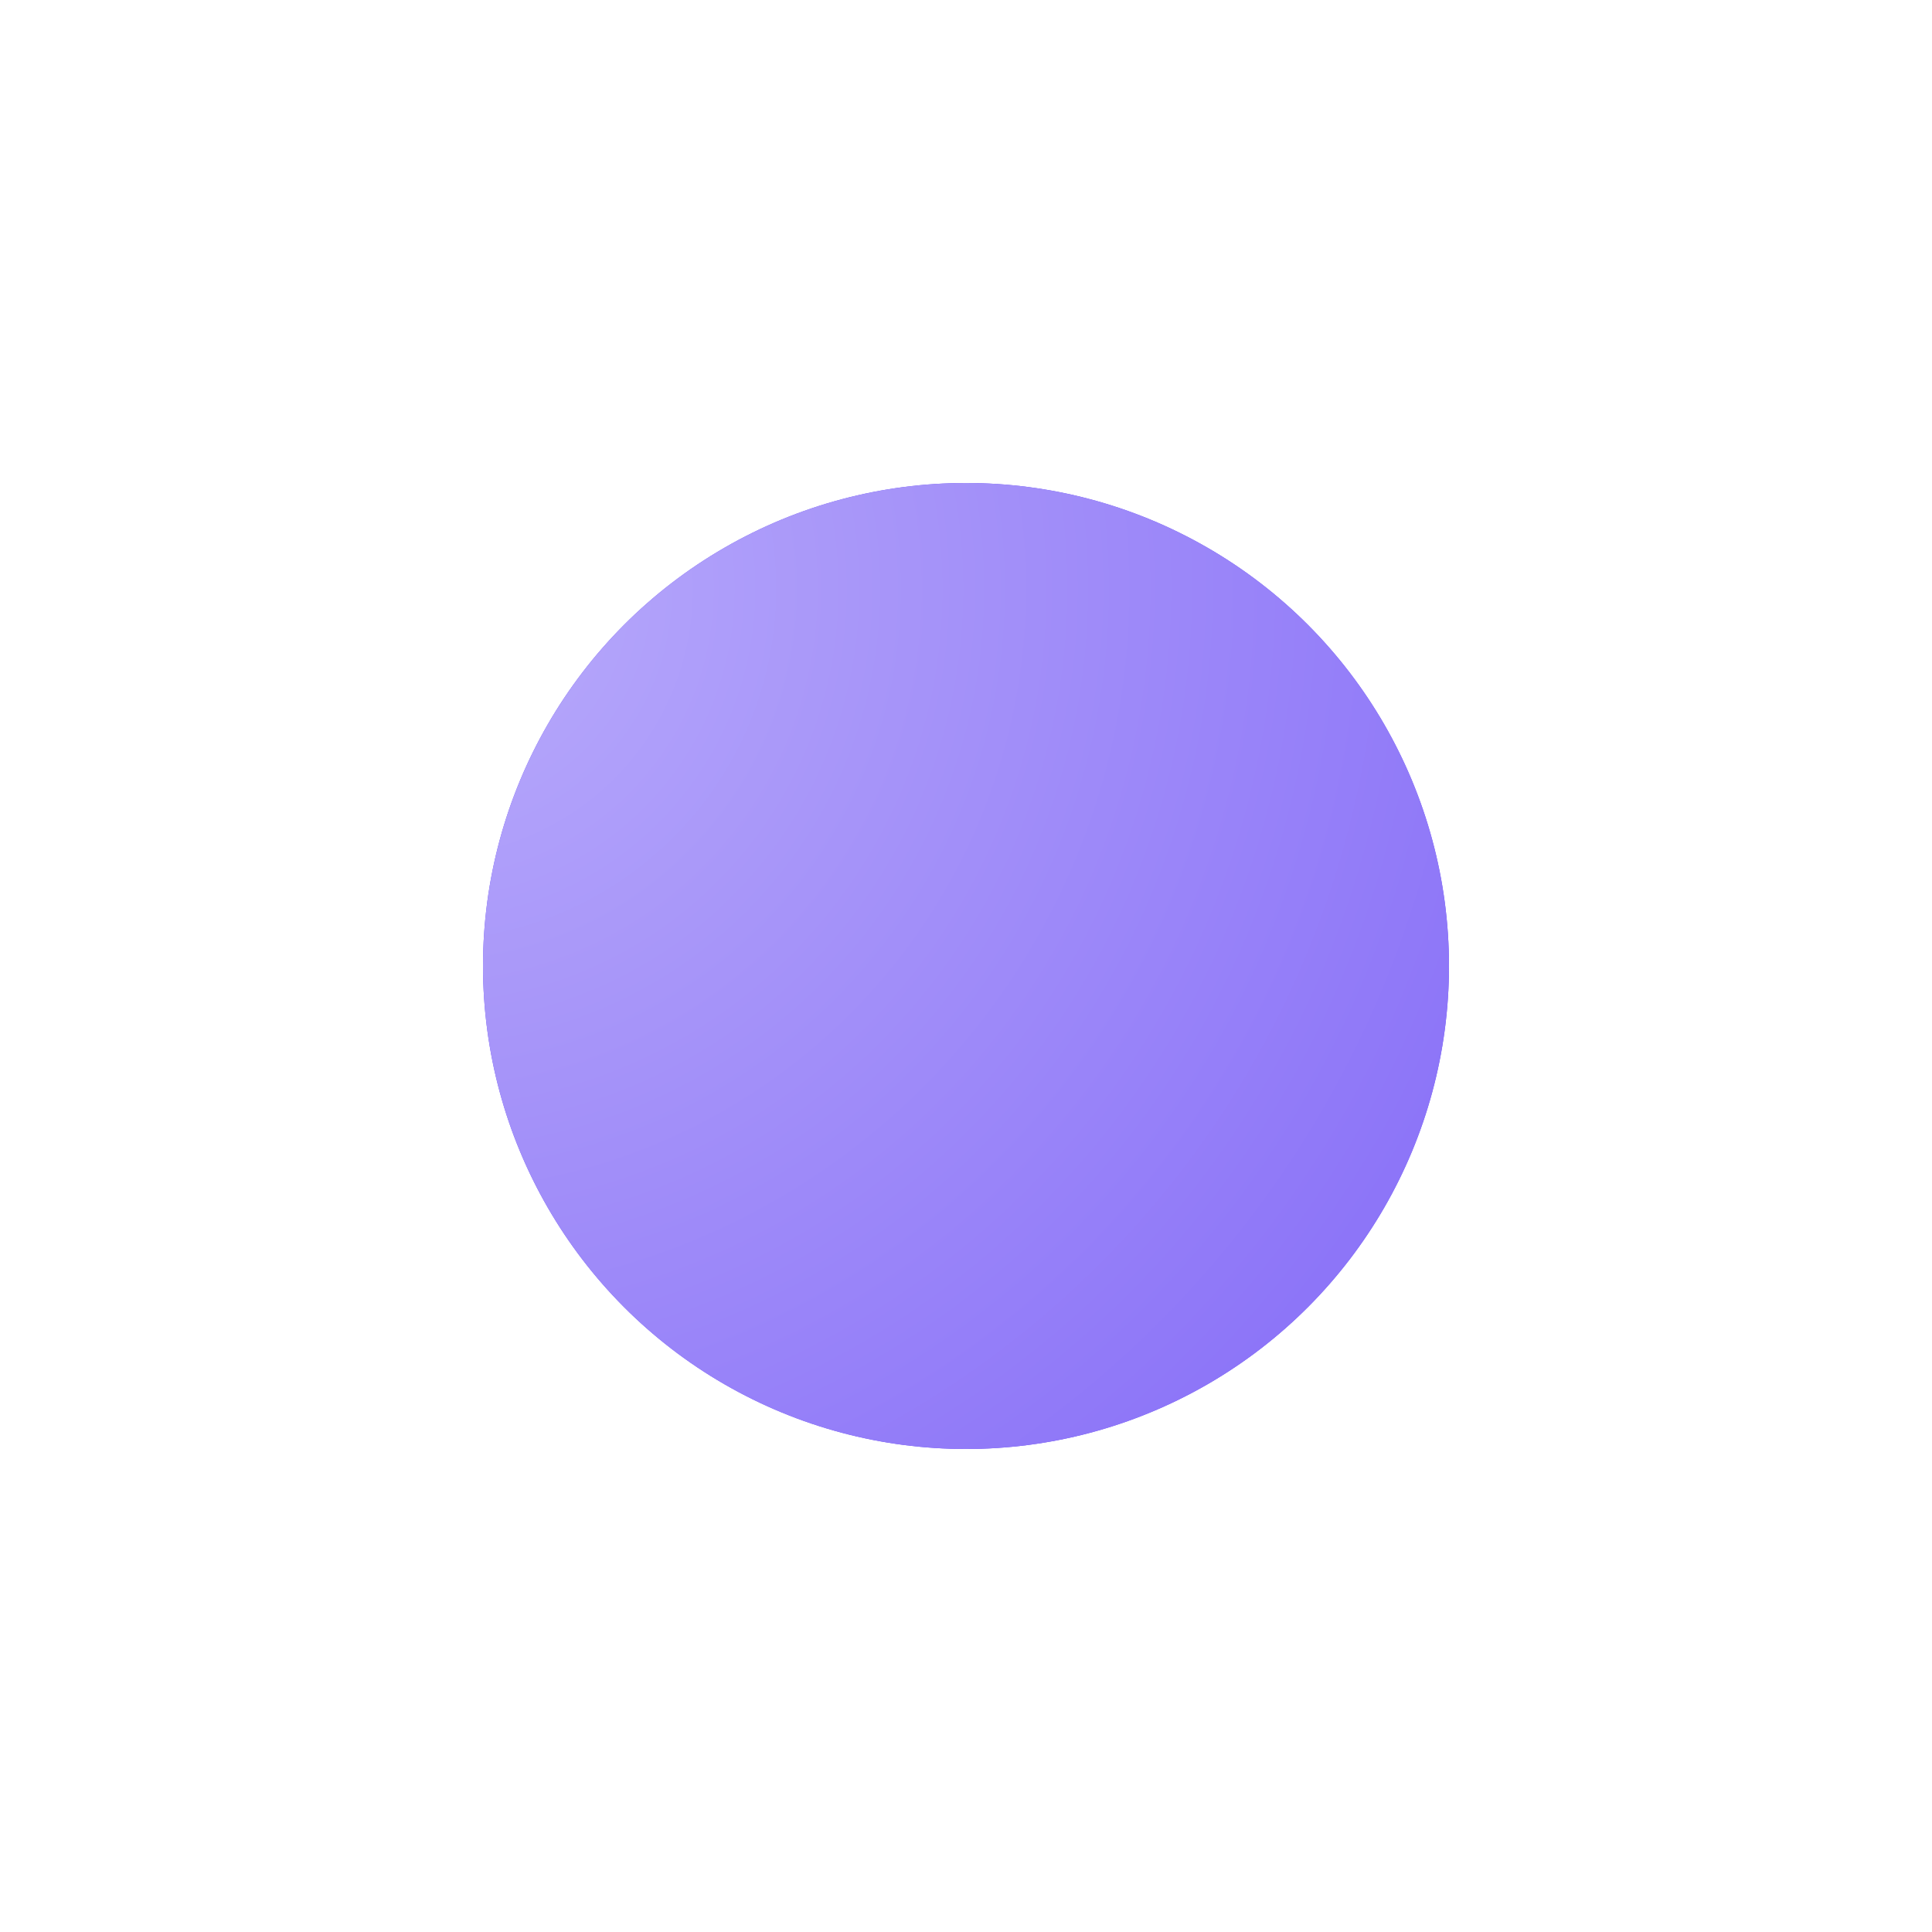 <?xml version="1.0" encoding="utf-8"?>
<svg xmlns="http://www.w3.org/2000/svg" fill="none" height="100%" overflow="visible" preserveAspectRatio="none" style="display: block;" viewBox="0 0 40 40" width="100%">
<g id="Frame 32">
<g filter="url(#filter0_f_0_14631)" id="Shape">
<circle cx="20" cy="20" fill="#654BF5" r="10"/>
<circle cx="20" cy="20" fill="url(#paint0_radial_0_14631)" r="10"/>
</g>
</g>
<defs>
<filter color-interpolation-filters="sRGB" filterUnits="userSpaceOnUse" height="39.4" id="filter0_f_0_14631" width="39.4" x="0.3" y="0.3">
<feFlood flood-opacity="0" result="BackgroundImageFix"/>
<feBlend in="SourceGraphic" in2="BackgroundImageFix" mode="normal" result="shape"/>
<feGaussianBlur result="effect1_foregroundBlur_0_14631" stdDeviation="4.85"/>
</filter>
<radialGradient cx="0" cy="0" gradientTransform="translate(8.913 12.174) rotate(46.364) scale(25.832)" gradientUnits="userSpaceOnUse" id="paint0_radial_0_14631" r="1">
<stop offset="0.04" stop-color="#B7A9FA"/>
<stop offset="1" stop-color="#886FF8"/>
</radialGradient>
</defs>
</svg>